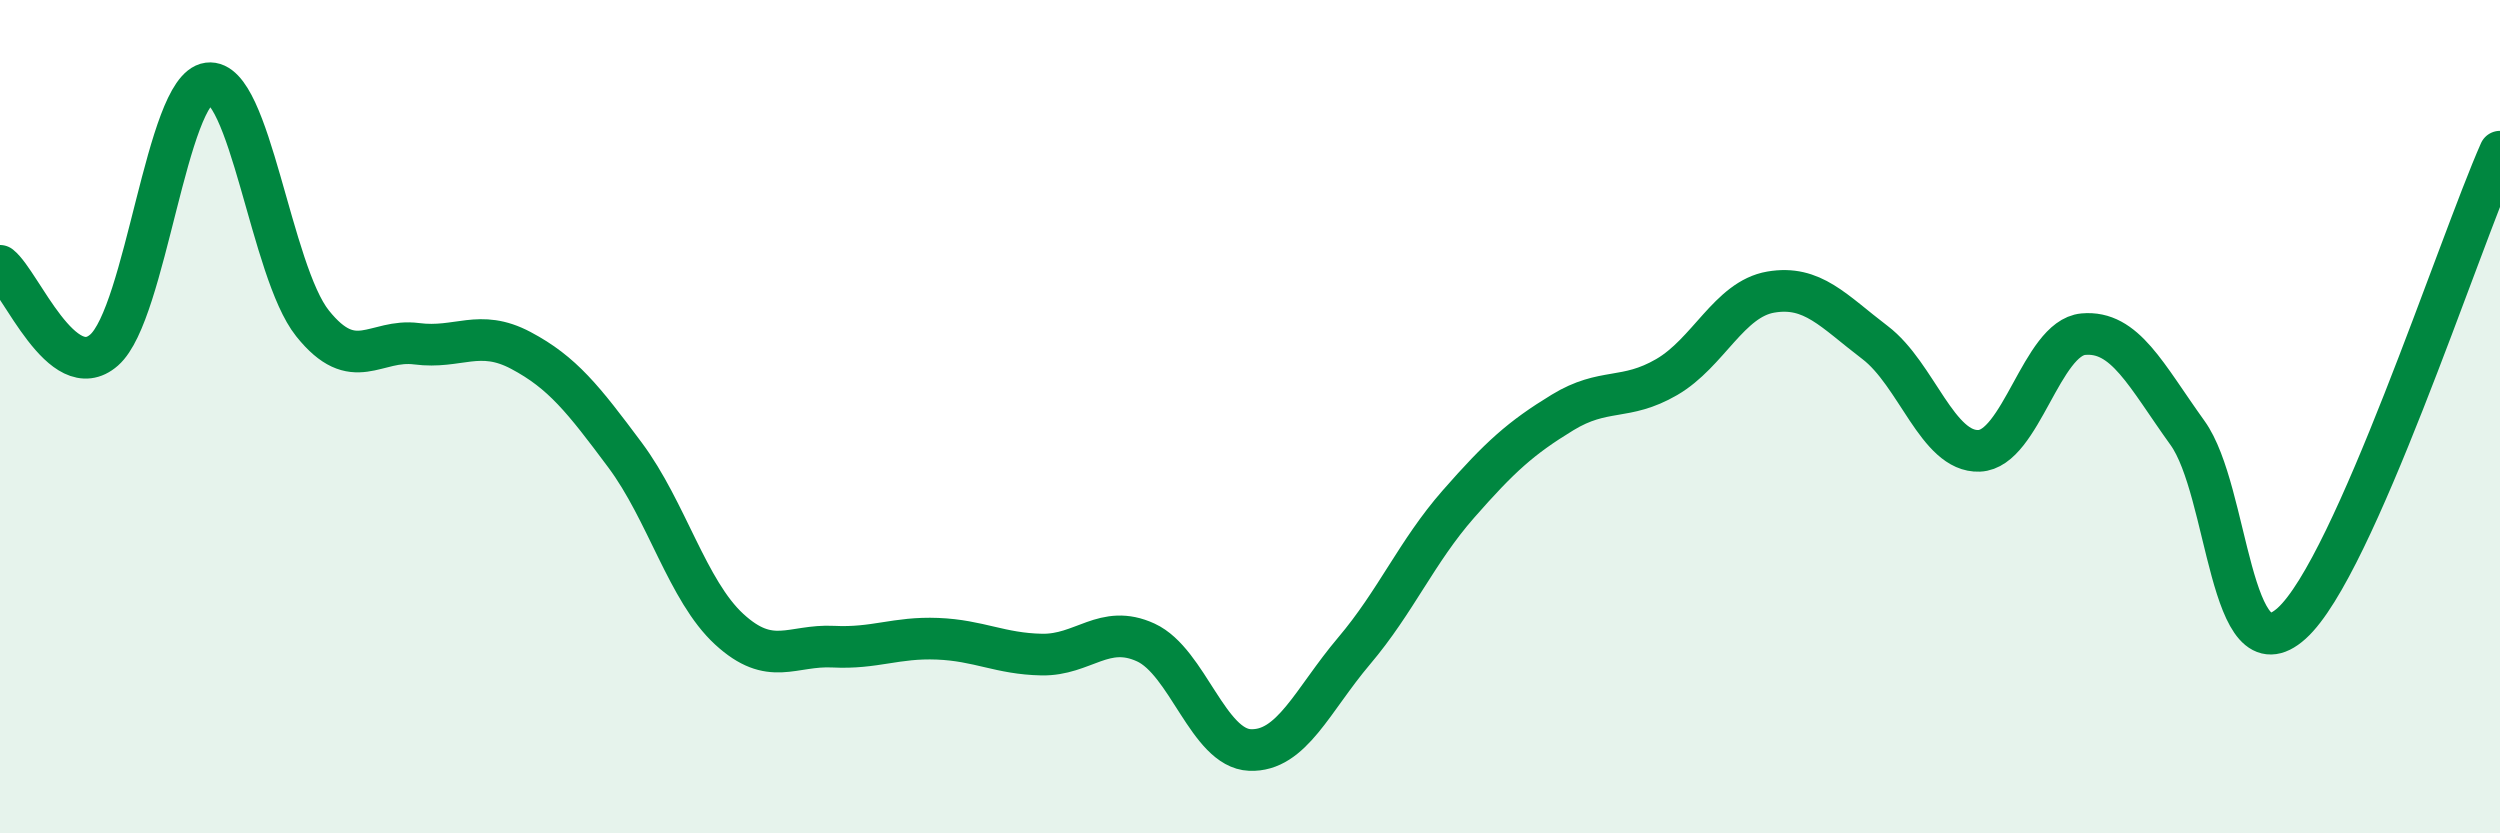 
    <svg width="60" height="20" viewBox="0 0 60 20" xmlns="http://www.w3.org/2000/svg">
      <path
        d="M 0,6.38 C 0.5,6.78 1.5,9.28 2.5,8.4 C 3.5,7.52 4,2.13 5,2 C 6,1.87 6.5,6.51 7.5,7.76 C 8.5,9.01 9,8.12 10,8.25 C 11,8.38 11.5,7.88 12.5,8.41 C 13.5,8.94 14,9.58 15,10.92 C 16,12.26 16.5,14.18 17.5,15.1 C 18.5,16.02 19,15.47 20,15.52 C 21,15.57 21.5,15.29 22.5,15.33 C 23.5,15.37 24,15.69 25,15.71 C 26,15.73 26.5,14.96 27.5,15.42 C 28.5,15.88 29,17.96 30,18 C 31,18.04 31.5,16.8 32.5,15.62 C 33.5,14.44 34,13.24 35,12.1 C 36,10.96 36.5,10.51 37.5,9.9 C 38.5,9.29 39,9.63 40,9.05 C 41,8.47 41.5,7.18 42.5,7.01 C 43.5,6.84 44,7.46 45,8.22 C 46,8.98 46.5,10.86 47.5,10.82 C 48.5,10.78 49,8.11 50,8.02 C 51,7.93 51.5,9 52.5,10.39 C 53.5,11.78 53.5,16.31 55,14.96 C 56.5,13.61 59,5.9 60,3.64L60 20L0 20Z"
        fill="#008740"
        opacity="0.1"
        stroke-linecap="round"
        stroke-linejoin="round"
      />
      <path
        d="M 0,6.38 C 0.5,6.78 1.5,9.28 2.5,8.4 C 3.5,7.52 4,2.13 5,2 C 6,1.87 6.5,6.51 7.5,7.76 C 8.5,9.01 9,8.12 10,8.25 C 11,8.38 11.5,7.88 12.5,8.41 C 13.5,8.94 14,9.58 15,10.92 C 16,12.26 16.5,14.18 17.5,15.1 C 18.5,16.02 19,15.47 20,15.52 C 21,15.57 21.5,15.29 22.5,15.33 C 23.5,15.37 24,15.69 25,15.71 C 26,15.73 26.5,14.96 27.5,15.42 C 28.5,15.88 29,17.96 30,18 C 31,18.04 31.5,16.8 32.5,15.62 C 33.5,14.44 34,13.24 35,12.1 C 36,10.96 36.5,10.51 37.5,9.9 C 38.5,9.29 39,9.63 40,9.05 C 41,8.47 41.5,7.18 42.5,7.01 C 43.5,6.84 44,7.46 45,8.22 C 46,8.98 46.5,10.86 47.5,10.82 C 48.5,10.78 49,8.11 50,8.02 C 51,7.93 51.5,9 52.5,10.39 C 53.5,11.78 53.5,16.31 55,14.96 C 56.5,13.61 59,5.9 60,3.64"
        stroke="#008740"
        stroke-width="1"
        fill="none"
        stroke-linecap="round"
        stroke-linejoin="round"
      />
    </svg>
  